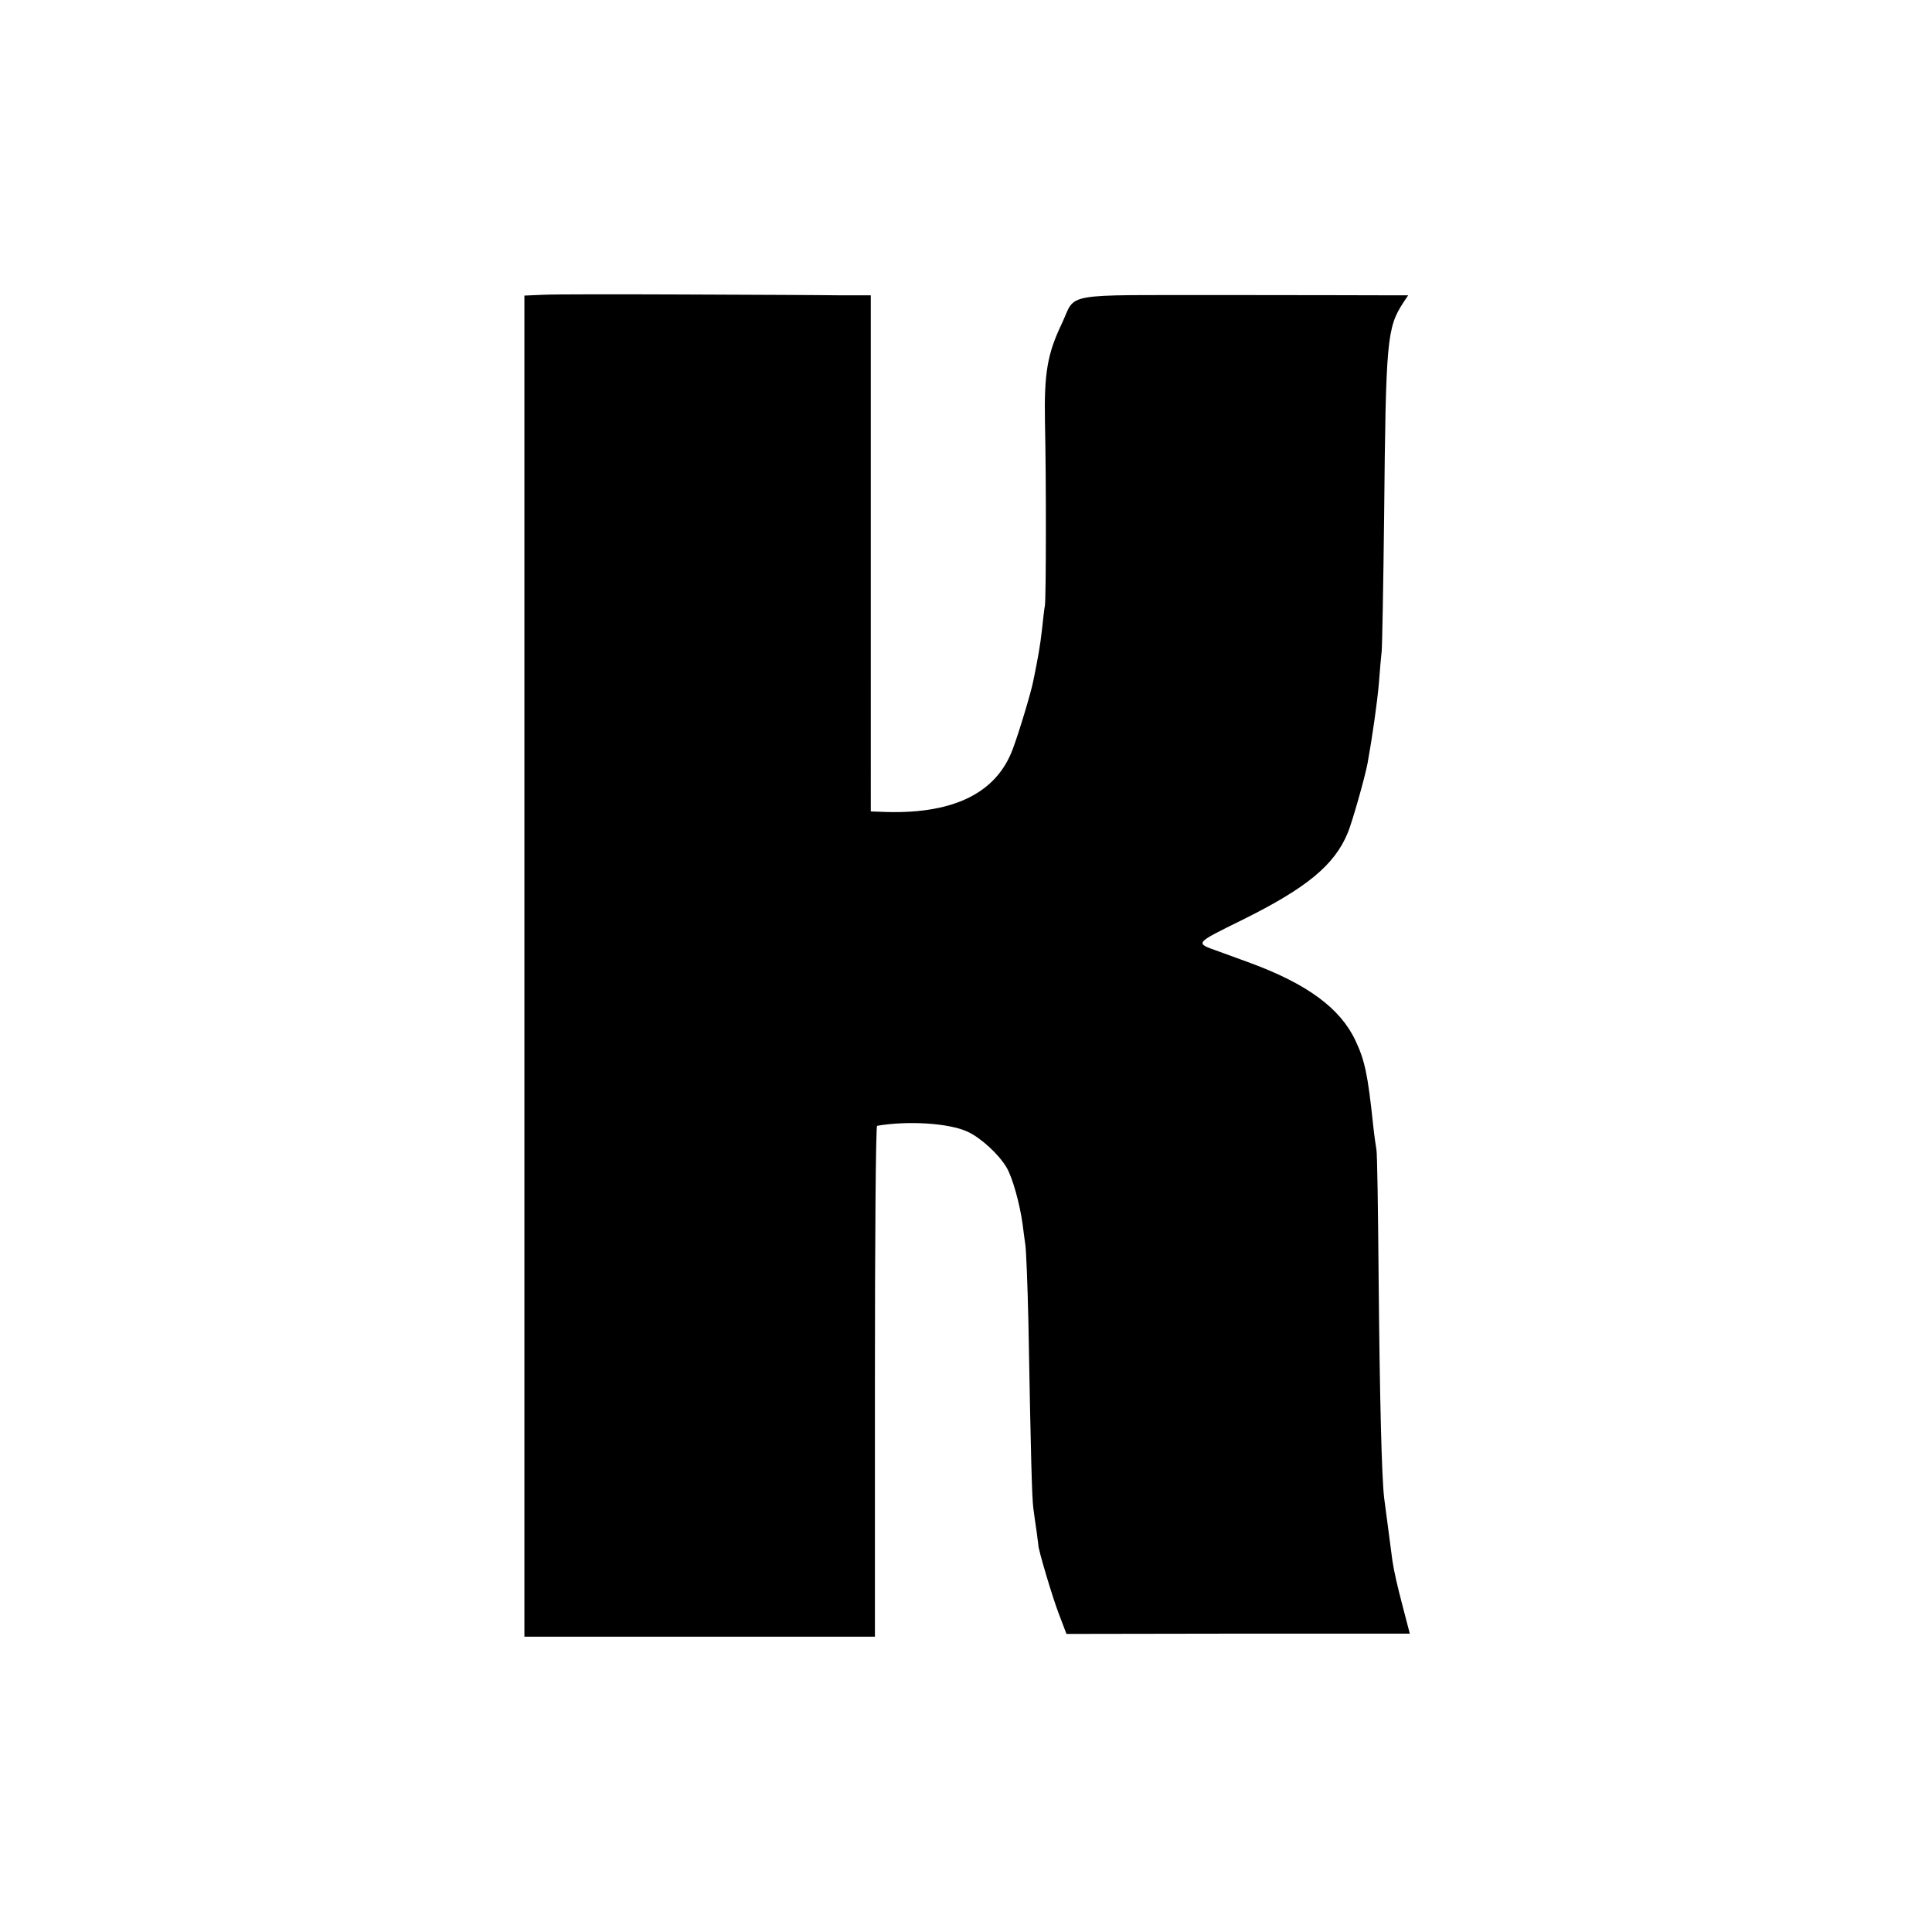 <svg version="1" xmlns="http://www.w3.org/2000/svg" width="933.333" height="933.333" viewBox="0 0 700 700"><path d="M196.8 106.8l-6.8.3V593h127v-92.5c0-50.9.3-92.6.8-92.6 11.1-1.9 25.9-1 32.7 2.1 4.8 2.2 11.3 8.1 14.2 13 2.1 3.5 4.8 13.1 5.8 20.5.3 2.2.7 5.6 1 7.5.3 1.9.8 14.3 1.1 27.5.9 50.2 1.3 64.1 1.8 68 .3 2.2.8 6 1.2 8.5.3 2.5.6 4.6.6 4.7-.2 1.2 5.3 19.6 7.5 25.2l2.7 7.1 62.2-.1h62.2l-2.4-9.2c-2.3-8.8-3.2-12.8-3.9-17.2-.5-3.6-2.5-18.9-3-22.8-.9-7.6-1.6-36.3-2-79.7-.2-24.5-.5-45.4-.8-46.5-.2-1.1-.8-5.2-1.2-9-1.9-18.1-3-23.3-6.4-30.5-5.5-11.7-17.5-20.5-38.1-28.1-4.7-1.7-9.8-3.6-11.5-4.2-8.7-3.1-9-2.7 8.8-11.5 23.2-11.5 33.2-19.8 38-31.4 1.6-3.8 6.2-20 7.2-25.3 1.7-9.4 3.5-22 4.1-29 .3-4.4.8-9.6 1-11.5.2-1.9.6-24.2.9-49.5.6-63.2 1-67.7 6.9-76.8l1.8-2.7h-6.3c-3.5 0-30.4-.1-59.8-.1-60.9.1-53.9-1.2-59.5 10.6-5.1 10.7-6.3 17.7-6 35 .5 22 .4 63.6 0 66.8-.3 1.5-.7 5.5-1.1 9-.6 5.4-1.3 9.5-3.1 18.3-.8 4.2-5.3 19.1-7.5 24.9-6.1 16.3-22.3 23.9-48.4 22.6l-3-.1V107h-11c-6-.1-31.2-.2-56-.3-24.7-.1-48-.1-51.7.1z"/></svg>